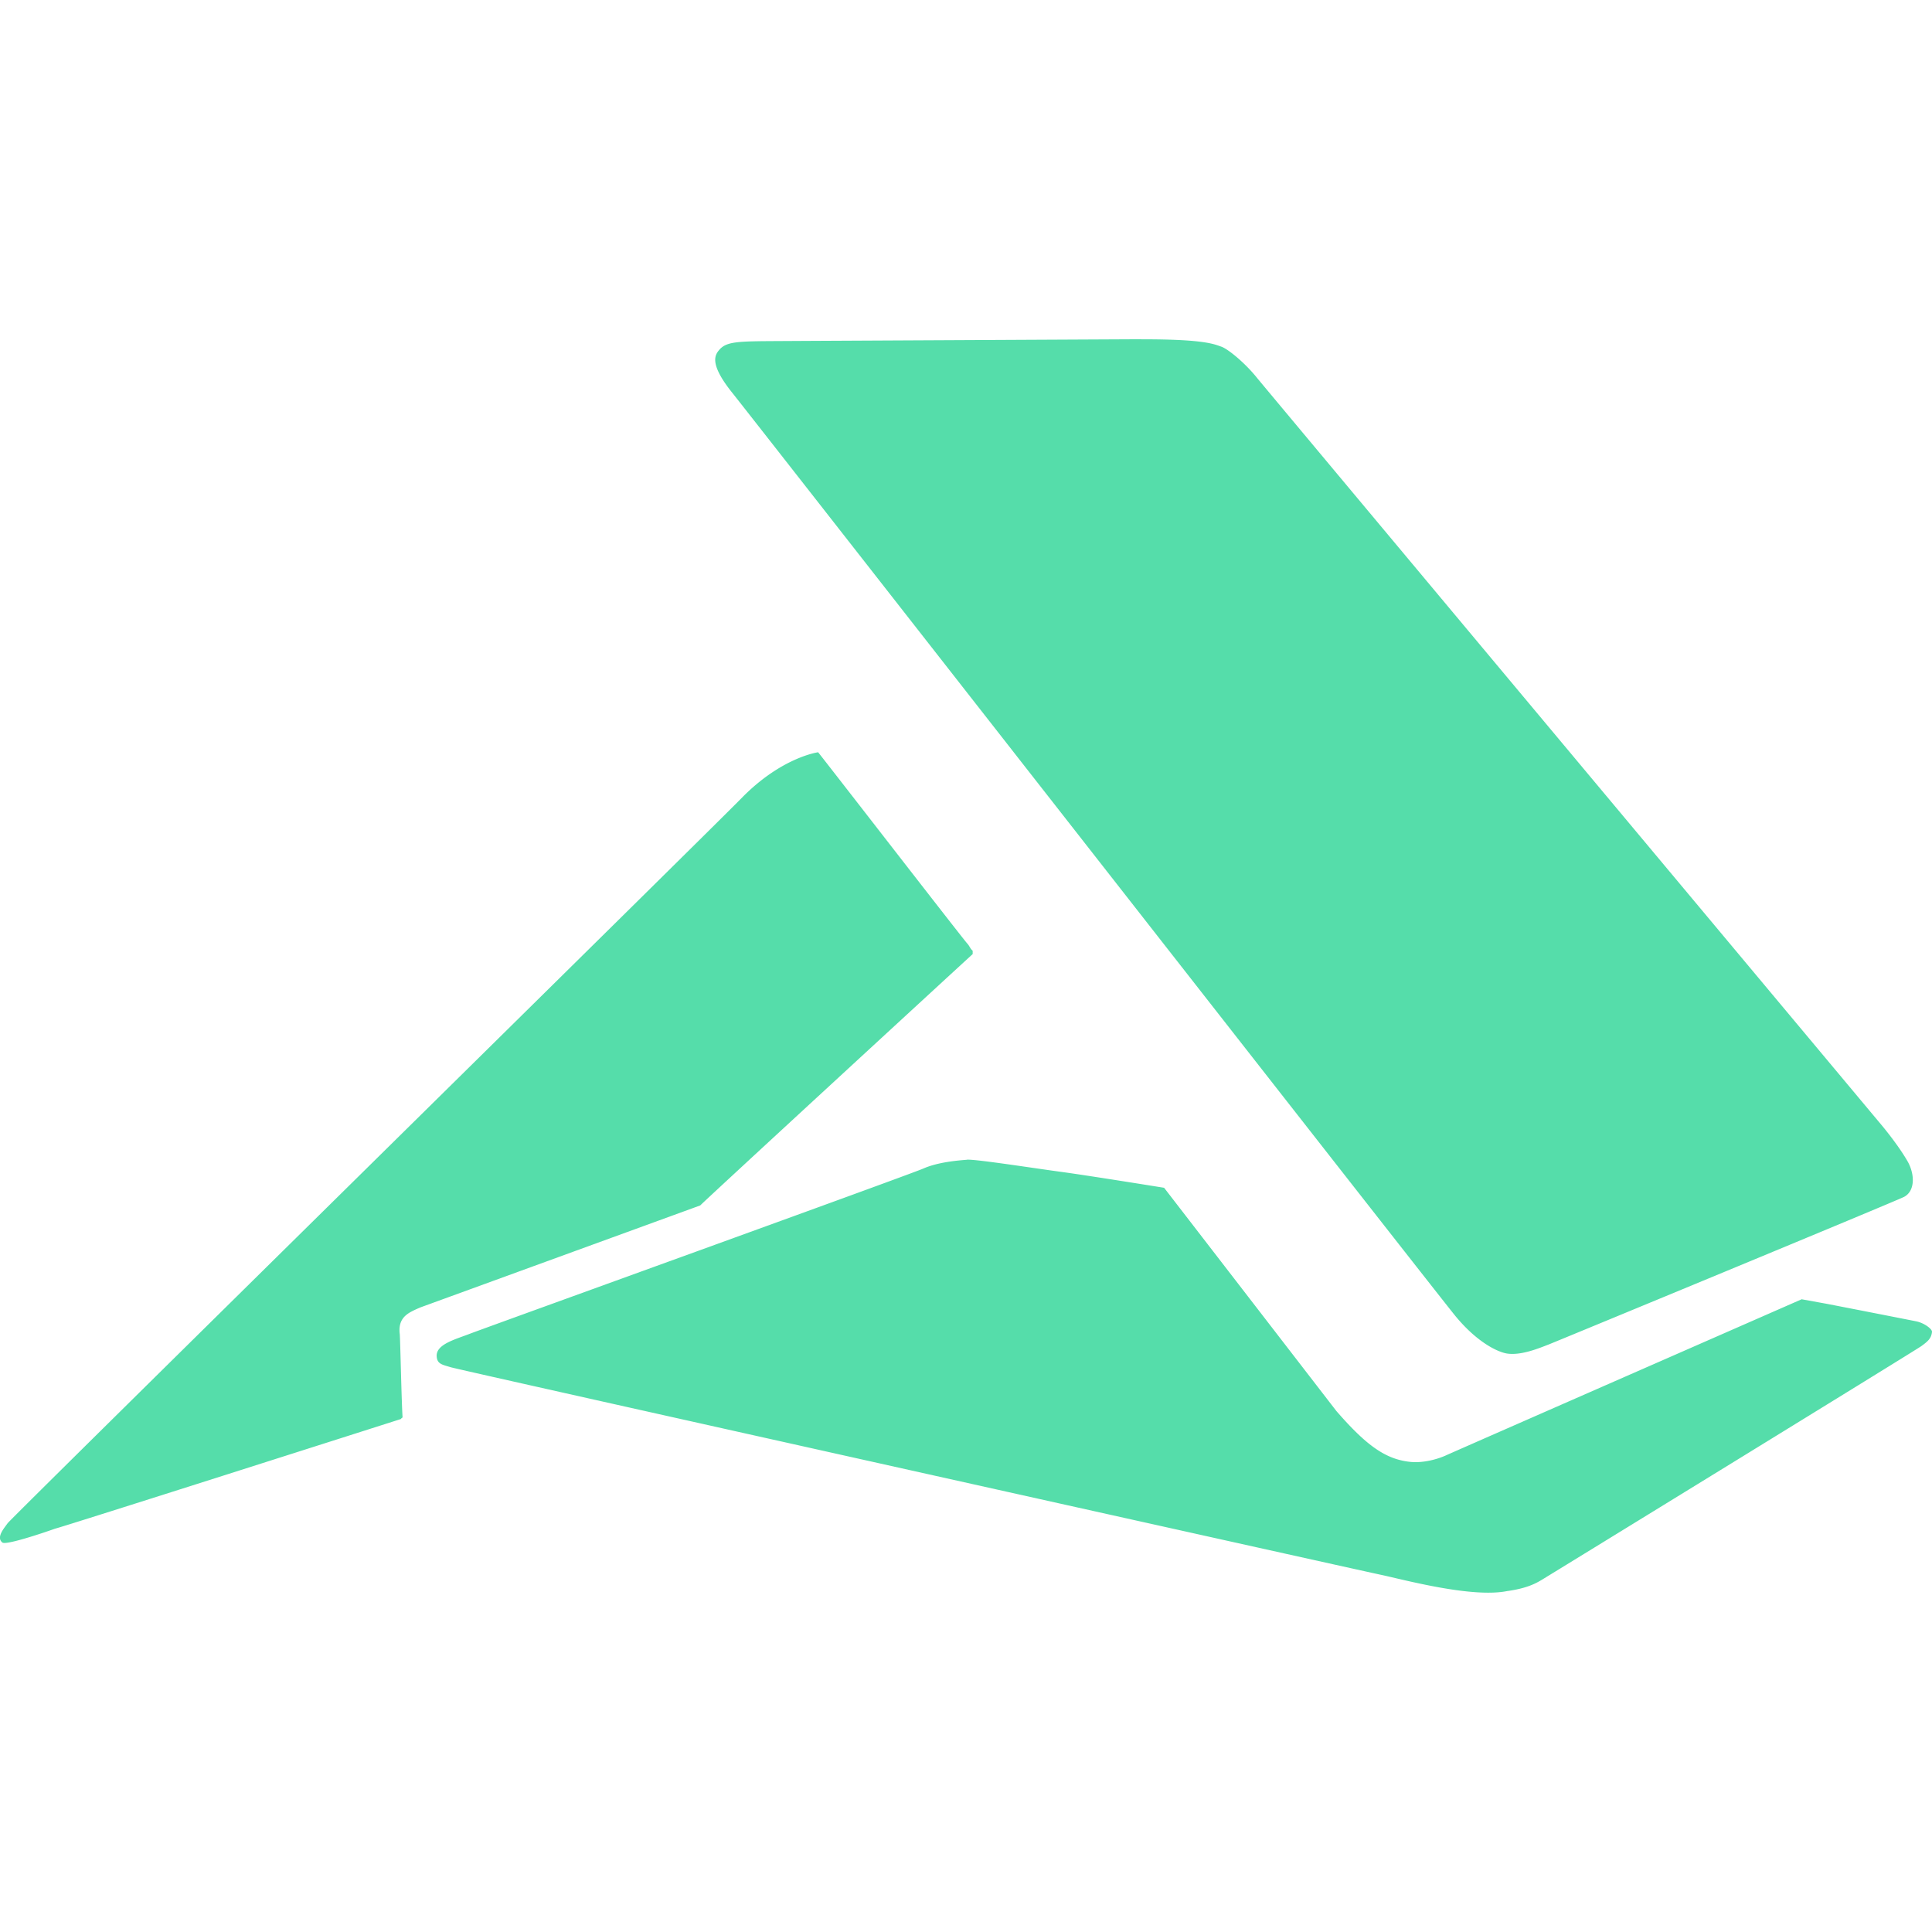 <svg role="img" width="32px" height="32px" viewBox="0 0 24 24" xmlns="http://www.w3.org/2000/svg"><title>Accusoft</title><path fill="#5daee" d="M14.177 4.214c-.382.002-4.006.02-4.367.022-.618.004-.776-.004-.874.109-.051.06-.133.165.153.525.287.358 8.777 11.221 8.993 11.481.274.331.527.445.638.463.178.027.4-.067.52-.113.118-.047 4.324-1.785 4.415-1.834.14-.076.131-.289.038-.447-.093-.16-.229-.334-.307-.429-.08-.096-7.69-9.196-7.77-9.296-.147-.184-.36-.36-.445-.389-.085-.029-.204-.093-.996-.091zm-4.015 5.131s-.449.06-.943.562c-.338.349-9.078 8.949-9.124 9.015-.042.06-.147.176-.065.24.042.033.451-.1.656-.173.029 0 4.293-1.361 4.293-1.361.02-.022-.002-.002.022-.02-.013-.189-.029-.98-.035-1.036-.02-.158.056-.222.109-.258.053-.035.153-.075.153-.075l3.471-1.265c.022-.029 3.319-3.064 3.384-3.122v-.042c-.029-.022-.04-.06-.065-.087-.016-.007-1.856-2.386-1.856-2.379zm1.85 5.062c-.116.009-.36.029-.542.109-.182.08-5.443 1.979-5.632 2.052-.189.073-.427.133-.413.285.007.093.073.1.173.131.1.033 11.279 2.521 11.548 2.577.269.056 1.129.293 1.576.204.24-.033.353-.093.431-.14.078-.047 4.642-2.85 4.716-2.904.071-.053.122-.089.131-.176.004-.033-.091-.109-.196-.131a321.613 321.613 0 0 0-1.114-.218l-.309-.056s-4.311 1.89-4.407 1.934c-.12.056-.293.1-.445.087-.316-.029-.558-.207-.929-.634l-2.139-2.772s-.936-.151-1.267-.196c-.331-.044-1.067-.16-1.183-.153z"/></svg>